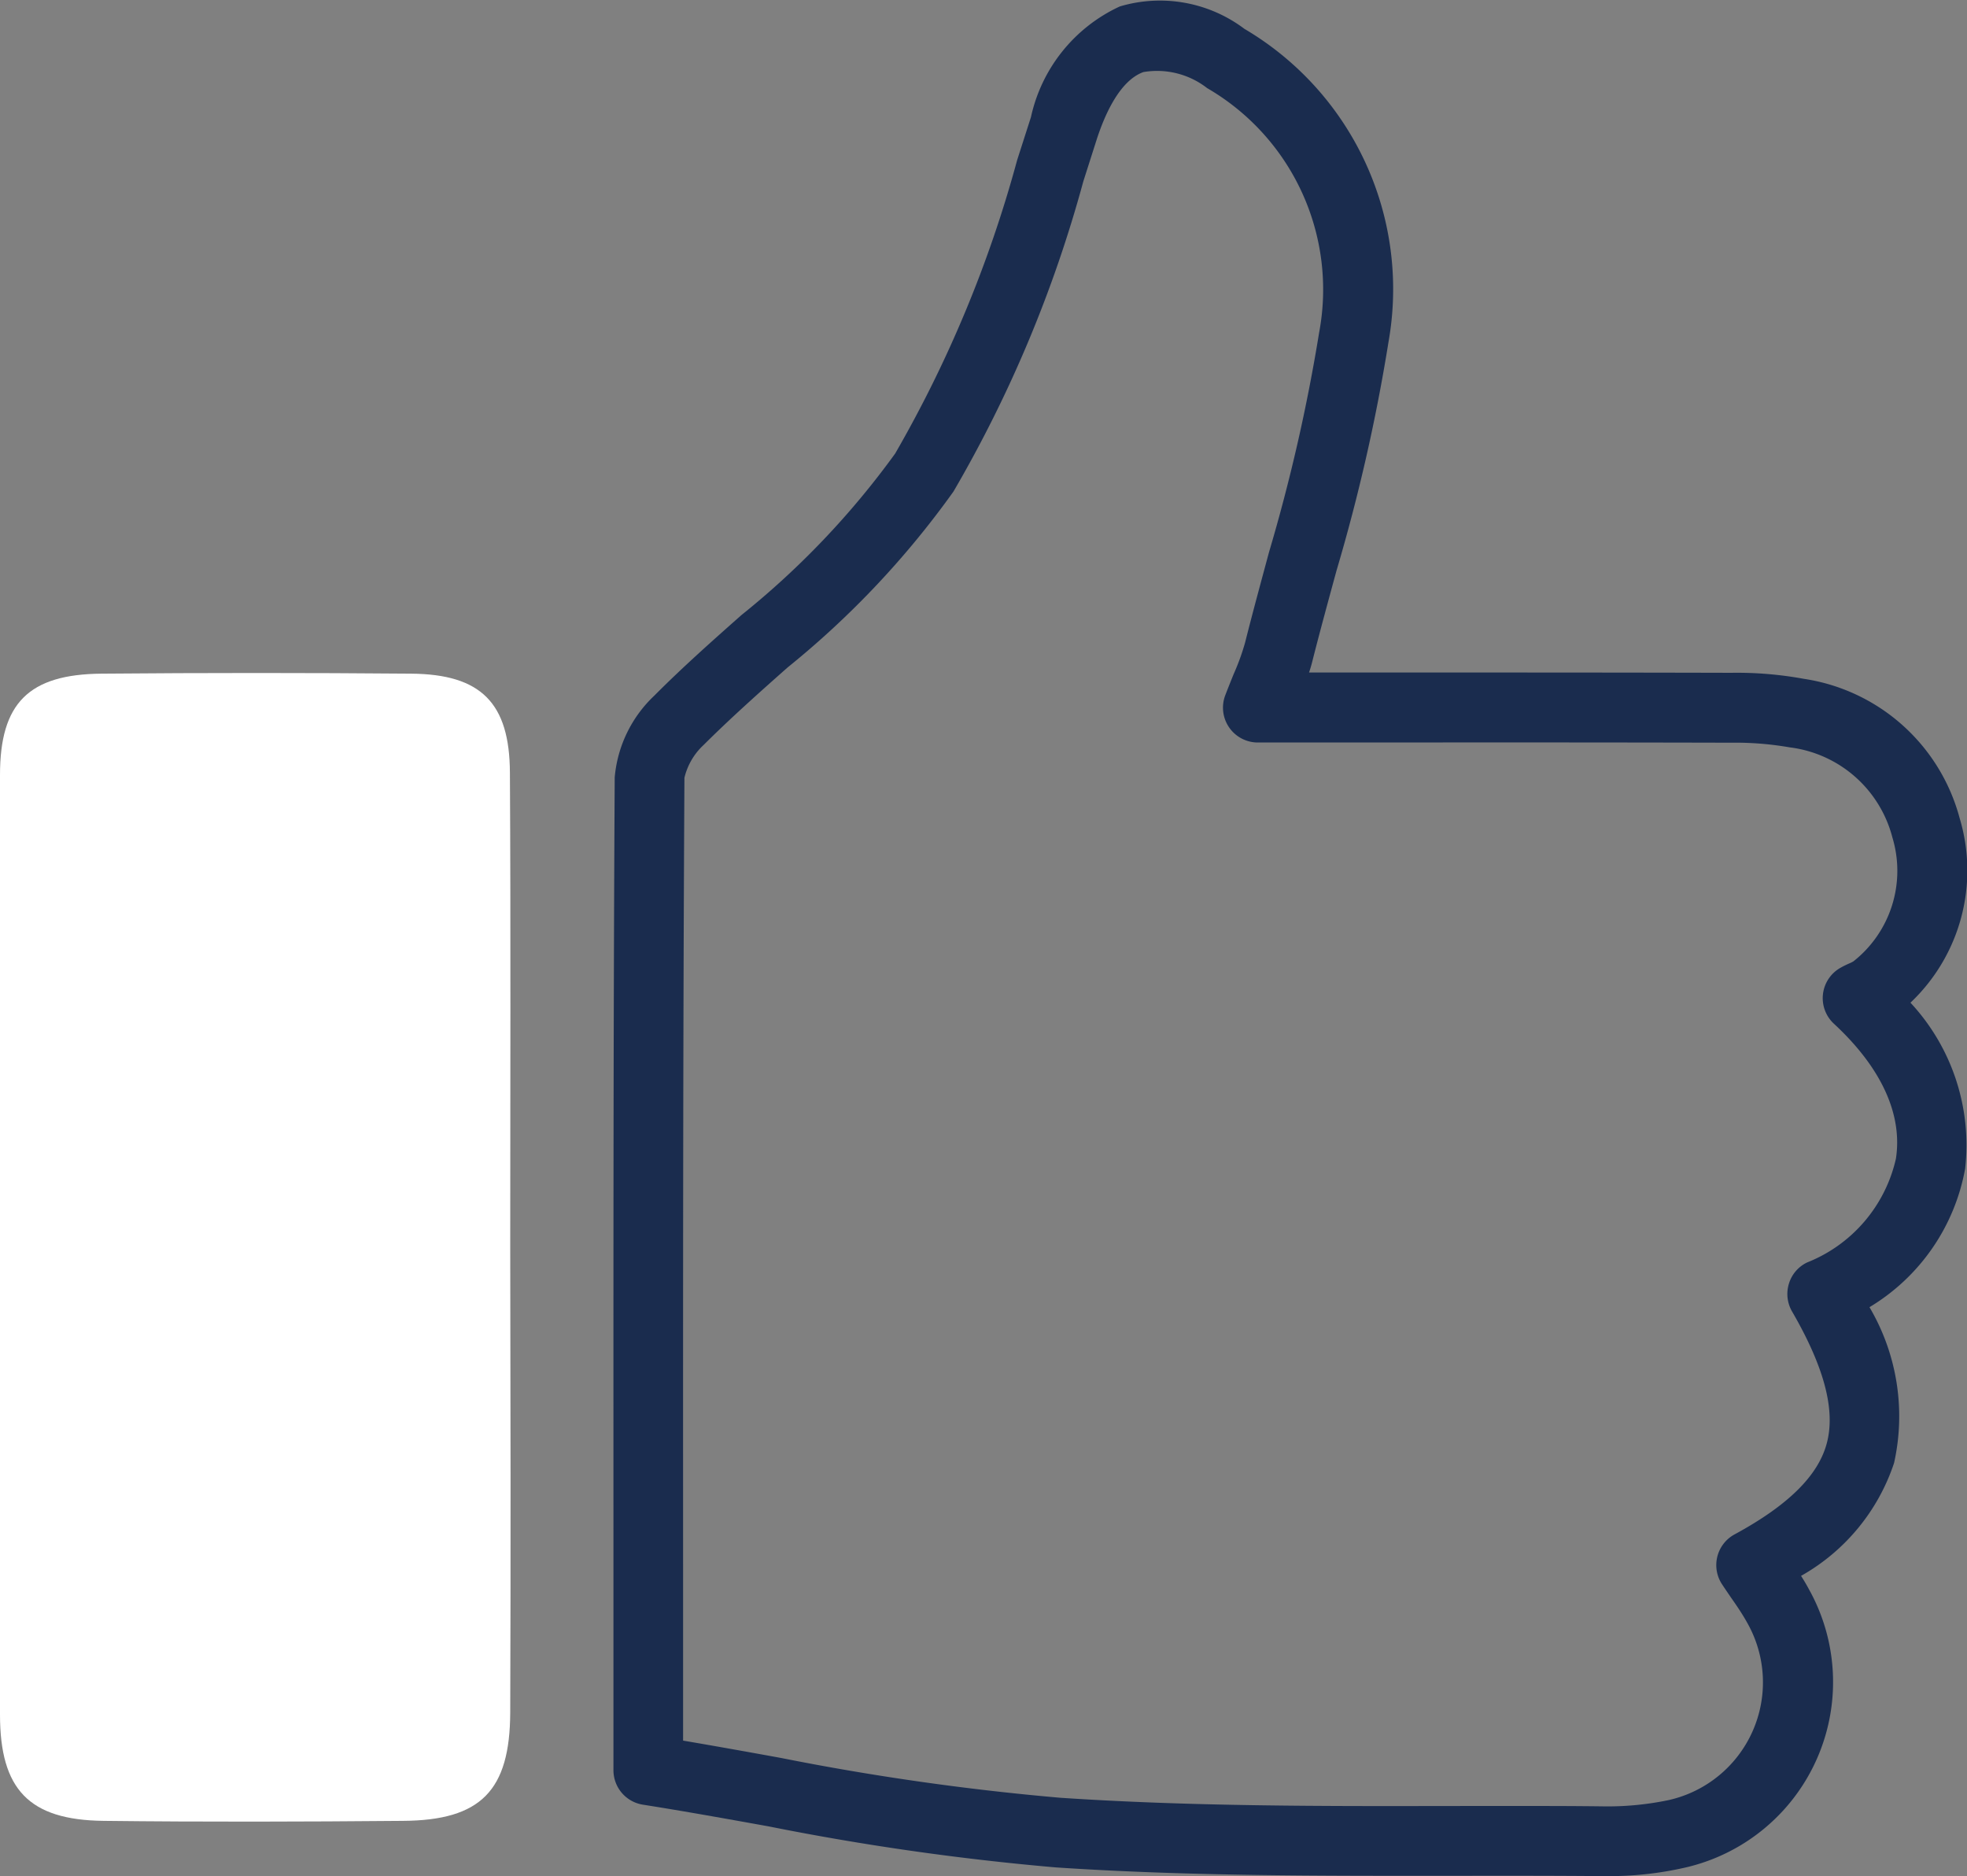 <svg xmlns="http://www.w3.org/2000/svg" width="57.585" height="54.916" viewBox="0 0 57.585 54.916">
  <rect x="0" y="0" width="57.585" height="54.916" fill="#808080" stroke="none"/>
  <g id="Group_531" data-name="Group 531" transform="translate(-666.551 -99.018)">
    <path id="Path_1719" data-name="Path 1719" d="M703.924,153.934h-.134c-1.458-.013-2.919-.011-4.377-.009-3.8,0-7.723.013-11.584-.246a76.557,76.557,0,0,1-8.4-1.2c-1.225-.22-2.451-.442-3.685-.636a1.021,1.021,0,0,1-.86-1.009v-5.485c0-8.128-.007-15.808.037-23.578a3.731,3.731,0,0,1,1.156-2.387c.819-.824,1.7-1.606,2.555-2.363a24.311,24.311,0,0,0,4.5-4.728,35.99,35.99,0,0,0,3.57-8.587l.405-1.261a4.663,4.663,0,0,1,2.6-3.238,4.109,4.109,0,0,1,3.648.655,8.842,8.842,0,0,1,4.219,9.167,53.159,53.159,0,0,1-1.522,6.692c-.237.869-.474,1.736-.694,2.6q-.048.2-.11.382h1.945c3.532,0,6.975,0,10.418.009a10.831,10.831,0,0,1,2.115.175,5.577,5.577,0,0,1,4.569,4.081,5.327,5.327,0,0,1-1.44,5.4,6.119,6.119,0,0,1,1.6,4.86,5.965,5.965,0,0,1-2.8,4.053,6.288,6.288,0,0,1,.72,4.56,5.937,5.937,0,0,1-2.723,3.305c.078.123.155.25.226.384a5.571,5.571,0,0,1-3.616,8.154A9.974,9.974,0,0,1,703.924,153.934Zm-2.729-2.053c.873,0,1.742,0,2.613.011a8.73,8.73,0,0,0,1.968-.183,3.532,3.532,0,0,0,2.3-5.19c-.14-.254-.308-.5-.474-.737-.088-.129-.179-.261-.265-.392a1.022,1.022,0,0,1,.366-1.457c1.55-.839,2.43-1.7,2.693-2.635.276-.975-.054-2.247-1.009-3.894a1.022,1.022,0,0,1-.09-.813,1.011,1.011,0,0,1,.532-.619,4.282,4.282,0,0,0,2.6-3.038c.2-1.3-.431-2.669-1.815-3.95a1.02,1.02,0,0,1,.209-1.647c.076-.043.155-.08.235-.116a.873.873,0,0,0,.127-.063,3.373,3.373,0,0,0,1.14-3.629,3.554,3.554,0,0,0-3.008-2.635,9.235,9.235,0,0,0-1.714-.136c-3.443-.009-6.886-.009-10.414-.006h-3.439a1.02,1.02,0,0,1-.955-1.382c.088-.229.172-.438.252-.634a6.759,6.759,0,0,0,.328-.906c.222-.882.463-1.764.7-2.645a51.819,51.819,0,0,0,1.468-6.431,6.814,6.814,0,0,0-3.277-7.156,2.386,2.386,0,0,0-1.869-.47c-.677.246-1.112,1.2-1.358,1.949l-.4,1.253a37.52,37.52,0,0,1-3.8,9.075,26.118,26.118,0,0,1-4.855,5.149c-.83.735-1.688,1.5-2.462,2.272a1.91,1.91,0,0,0-.56.959c-.043,7.764-.041,15.441-.039,23.567l0,4.616c.955.162,1.912.334,2.863.507a75.149,75.149,0,0,0,8.18,1.166c3.792.254,7.686.248,11.446.241Zm-24.272-1.044h0Z" transform="translate(9.626 0)" fill="#1a2c4e"/>
    <path id="Path_1720" data-name="Path 1720" d="M681.488,124.905c.009,4.562.017,9.118,0,13.68-.009,2.281-.856,3.154-3.137,3.169-2.921.026-5.845.034-8.766,0-2.188-.024-3.034-.923-3.034-3.109V111.139c0-2.1.837-2.947,2.973-2.965,3.025-.026,6.041-.026,9.066,0,2.042.017,2.88.854,2.889,2.9C681.505,115.684,681.488,120.3,681.488,124.905Z" transform="translate(0 10.563)" fill="#fff"/>
  </g>
</svg>
